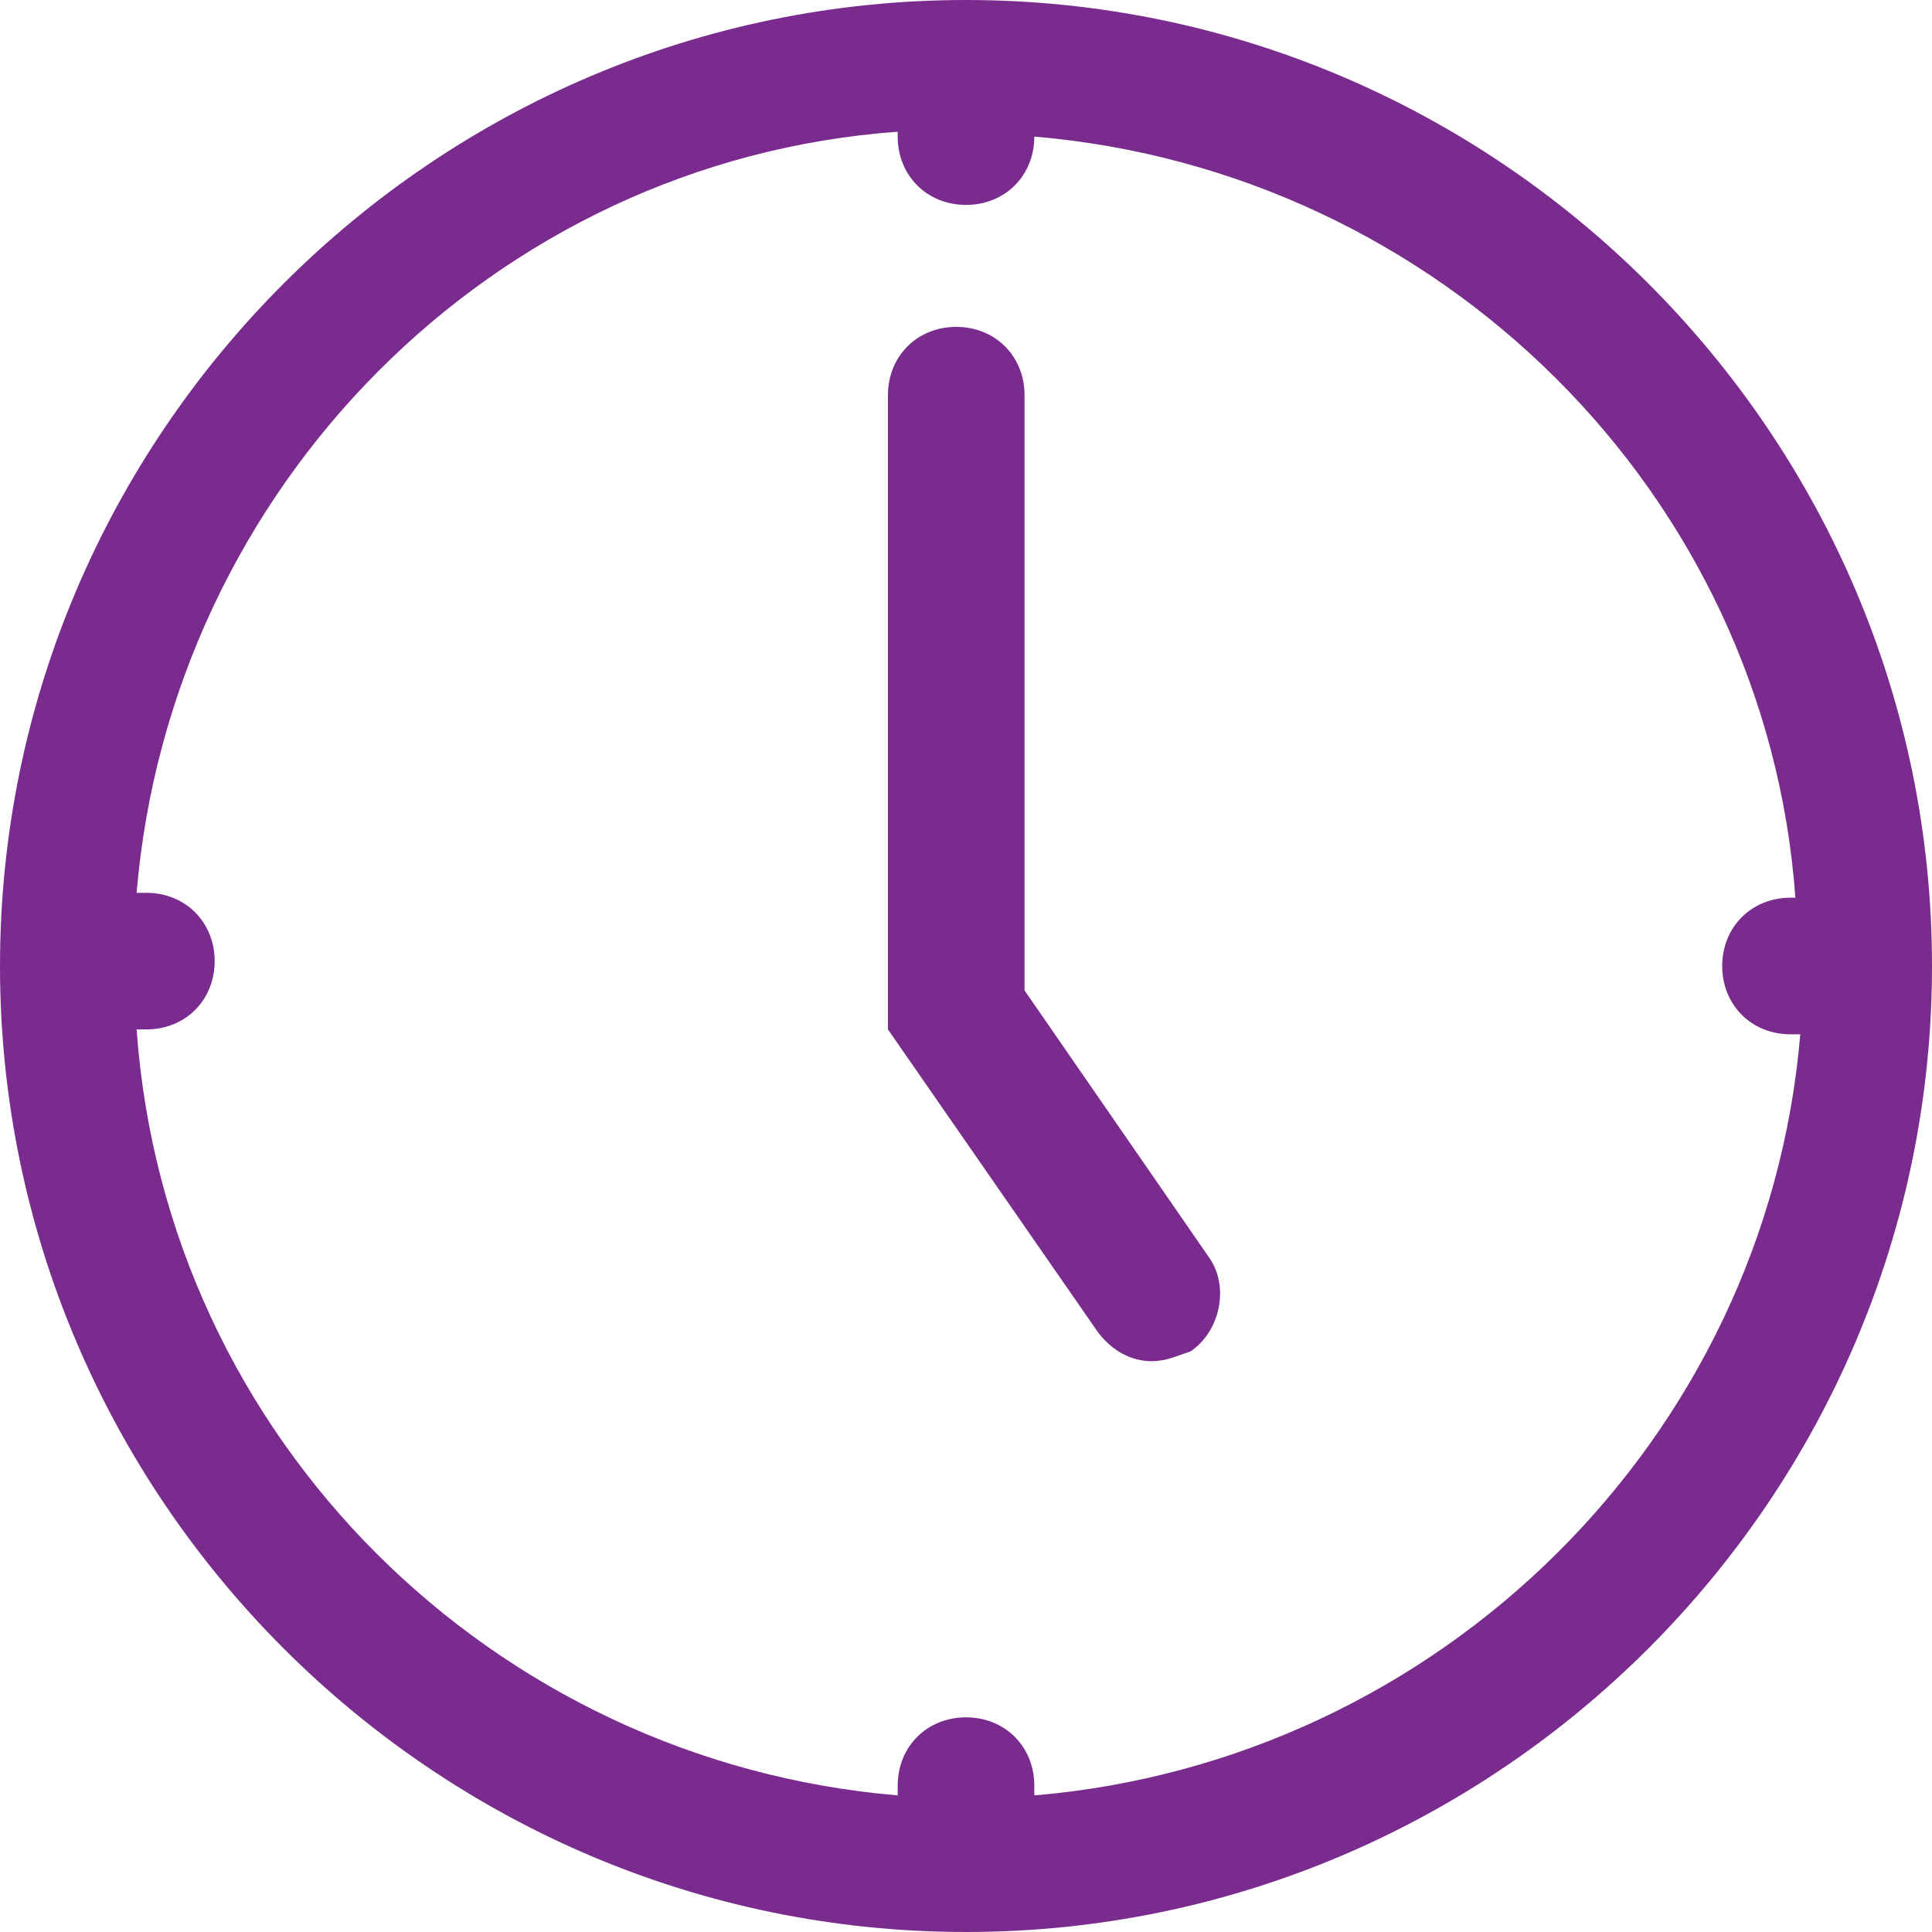 <?xml version="1.0" encoding="utf-8"?>
<!-- Generator: Adobe Illustrator 21.0.0, SVG Export Plug-In . SVG Version: 6.00 Build 0)  -->
<svg version="1.1" id="Layer_1" xmlns="http://www.w3.org/2000/svg" xmlns:xlink="http://www.w3.org/1999/xlink" x="0px" y="0px"
	 width="39.6px" height="39.6px" viewBox="0 0 39.6 39.6" enable-background="new 0 0 39.6 39.6" xml:space="preserve">
<g>
	<path fill="#7A2C8E" d="M21,20.3V8.1c0-0.8-0.6-1.4-1.4-1.4c-0.8,0-1.4,0.6-1.4,1.4v13l4.3,6.2c0.3,0.4,0.7,0.6,1.1,0.6
		c0.3,0,0.5-0.1,0.8-0.2c0.6-0.4,0.8-1.3,0.4-1.9L21,20.3z"/>
	<path fill="#7A2C8E" d="M19.8,0C8.9,0,0,8.9,0,19.8s8.9,19.8,19.8,19.8c10.9,0,19.8-8.9,19.8-19.8S30.7,0,19.8,0z M21.2,36.8v-0.2
		c0-0.8-0.6-1.4-1.4-1.4c-0.8,0-1.4,0.6-1.4,1.4v0.2c-8.3-0.7-15-7.3-15.6-15.7h0.2c0.8,0,1.4-0.6,1.4-1.4c0-0.8-0.6-1.4-1.4-1.4
		H2.8c0.7-8.3,7.3-15,15.6-15.6v0.1c0,0.8,0.6,1.4,1.4,1.4c0.8,0,1.4-0.6,1.4-1.4V2.8c8.3,0.7,15,7.3,15.6,15.6h-0.1
		c-0.8,0-1.4,0.6-1.4,1.4c0,0.8,0.6,1.4,1.4,1.4h0.2C36.2,29.5,29.5,36.1,21.2,36.8z"/>
</g>
</svg>
